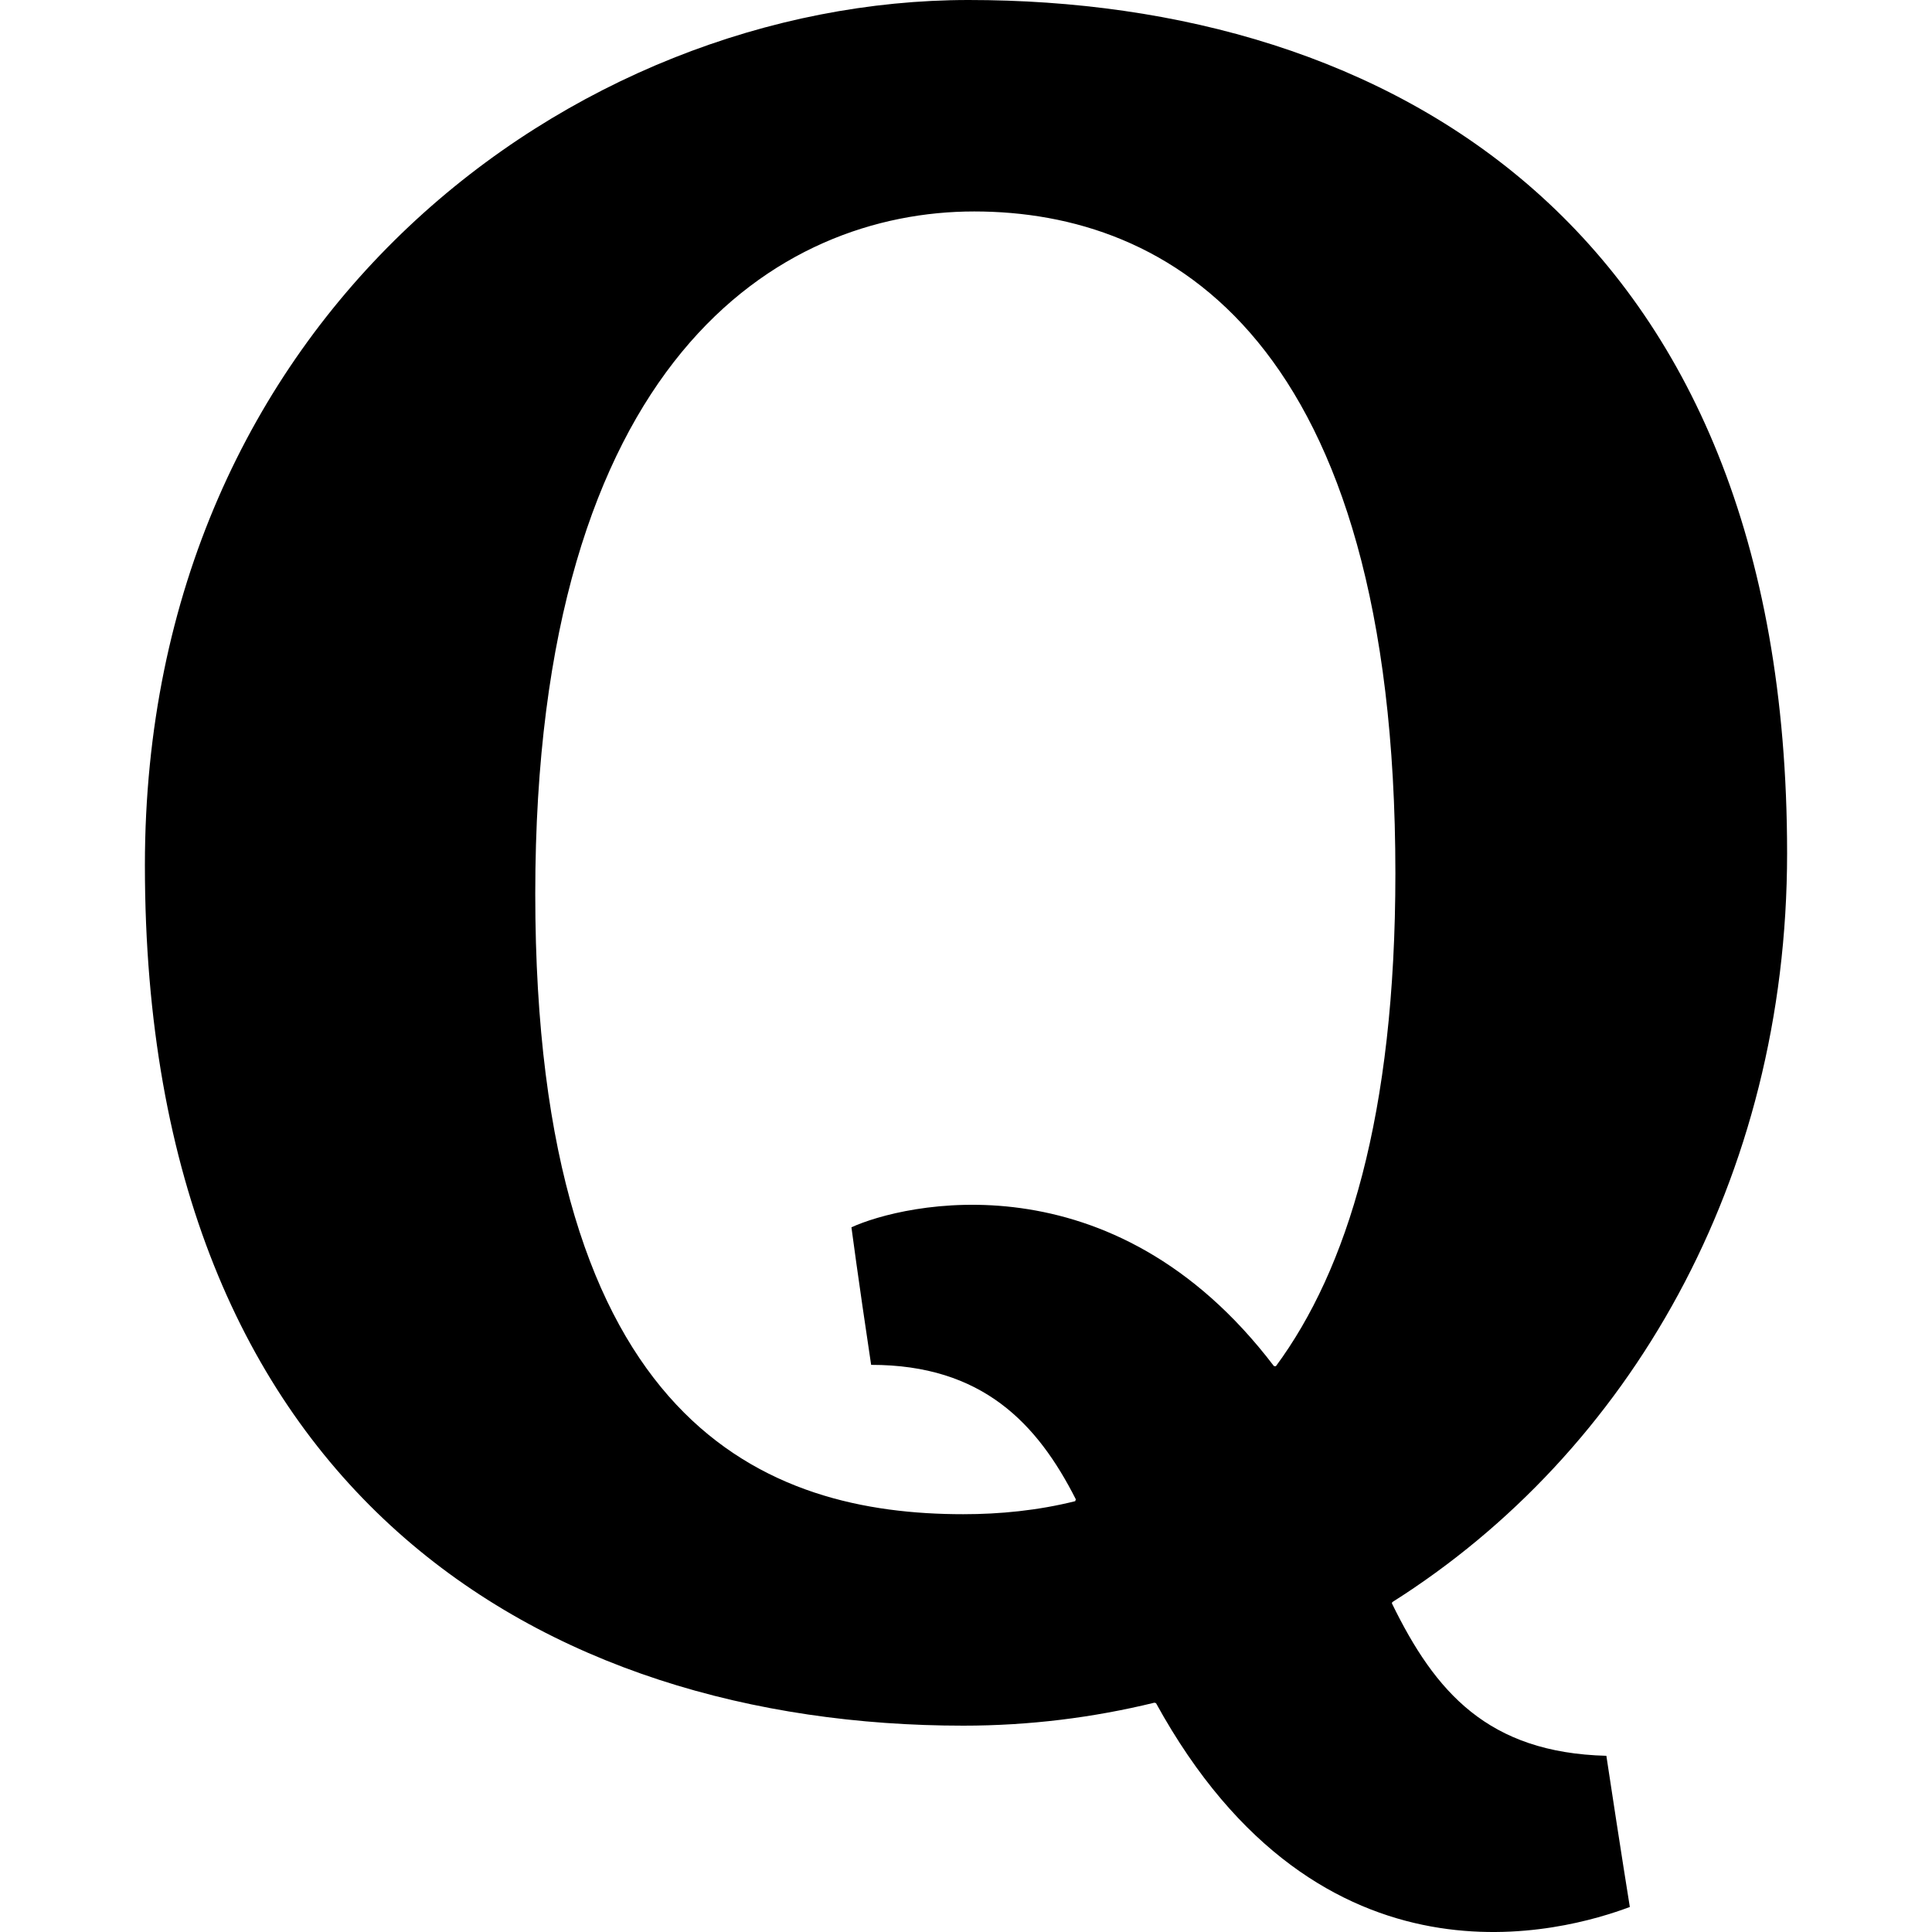 <?xml version="1.0" encoding="UTF-8" standalone="no"?>

<svg width="800px" height="800px" viewBox="-1.5 0 20 20" version="1.1" xmlns="http://www.w3.org/2000/svg" xmlns:xlink="http://www.w3.org/1999/xlink">
    
    <title>quora [#172]</title>
    <desc>Created with Sketch.</desc>
    <defs>

</defs>
    <g id="Page-1" stroke="none" stroke-width="1" fill="none" fill-rule="evenodd">
        <g id="Dribbble-Light-Preview" transform="translate(-141, -7439)" fill="#000000">
            <g id="icons" transform="translate(56, 160)">
                <path d="M94.631,7294.54 C94.243,7294.637 93.85,7294.675 93.472,7294.675 C91.455,7294.675 89.041,7293.788 89.041,7288.252 C89.041,7282.718 91.569,7281.189 93.585,7281.189 C95.601,7281.189 97.945,7282.506 97.945,7288.042 C97.945,7290.551 97.444,7292.146 96.708,7293.143 C96.696,7293.144 96.687,7293.141 96.687,7293.141 C95.011,7290.937 92.836,7291.465 92.314,7291.705 C92.314,7291.705 92.38,7292.21 92.518,7293.129 C93.669,7293.128 94.239,7293.736 94.637,7294.521 C94.633,7294.53 94.631,7294.54 94.631,7294.54 M97.909,7295.598 C97.909,7295.598 97.911,7295.592 97.913,7295.585 C100.363,7294.037 102,7291.214 102,7287.832 C102,7281.315 97.858,7279 93.527,7279 C89.441,7279 85,7282.271 85,7287.957 C85,7294.474 89.142,7296.864 93.473,7296.864 C94.155,7296.864 94.816,7296.781 95.451,7296.626 C95.451,7296.626 95.461,7296.63 95.467,7296.631 C97.174,7299.737 99.716,7298.986 100.372,7298.741 C100.372,7298.741 100.283,7298.194 100.129,7297.176 C98.903,7297.144 98.357,7296.517 97.909,7295.598" id="quora-[#172]">

</path>
            </g>
        </g>
    </g>
</svg>